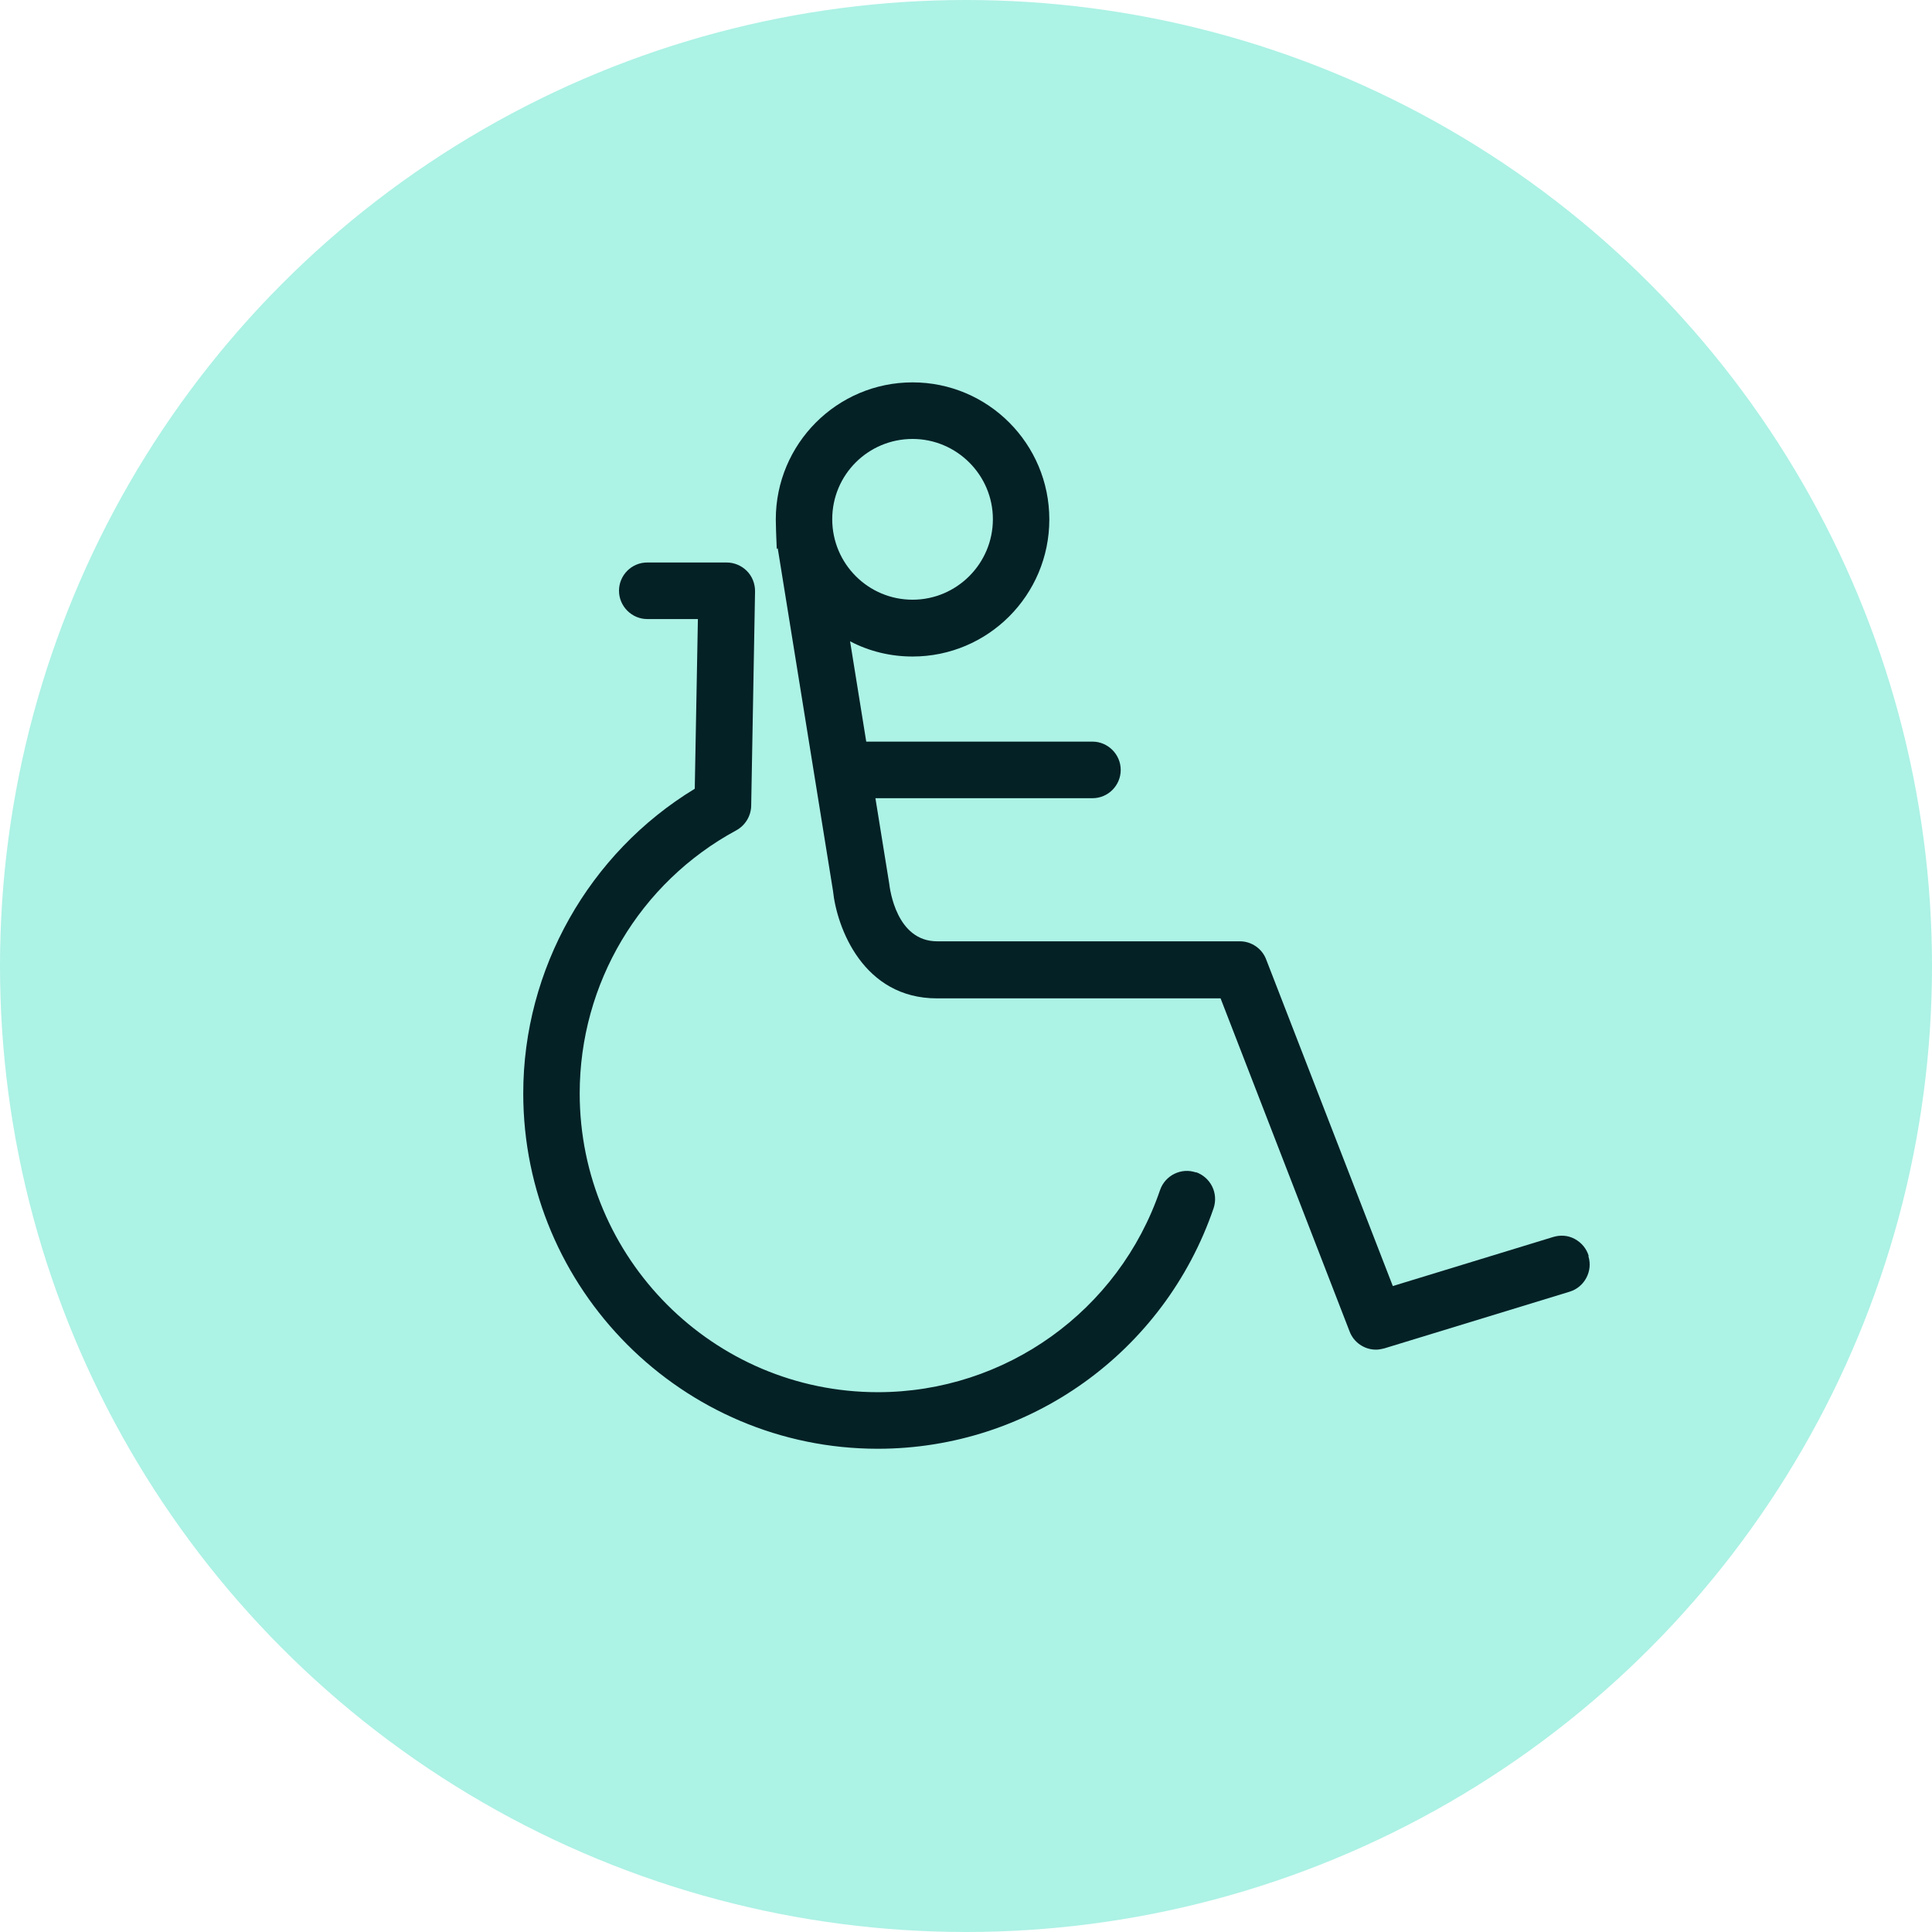<?xml version="1.0" encoding="UTF-8"?> <svg xmlns="http://www.w3.org/2000/svg" width="96" height="96" viewBox="0 0 96 96" fill="none"><circle cx="48" cy="48" r="48" fill="#ACF2E5"></circle><g clip-path="url(#clip0_1543_283)"><path d="M59.428 58.258C58.697 58.005 57.894 58.402 57.642 59.134C55.592 65.141 49.959 69.177 43.619 69.177C35.445 69.177 28.805 62.522 28.805 54.329C28.805 48.864 31.789 43.854 36.583 41.26C37.027 41.019 37.314 40.551 37.326 40.046L37.518 29.379C37.518 28.995 37.374 28.634 37.111 28.37C36.847 28.106 36.487 27.95 36.104 27.95H32.161C31.381 27.95 30.758 28.586 30.758 29.355C30.758 30.124 31.393 30.76 32.161 30.76H34.678L34.522 39.193C29.26 42.389 26 48.167 26 54.329C26 64.072 33.91 71.988 43.619 71.988C51.158 71.988 57.858 67.183 60.303 60.035C60.422 59.675 60.398 59.291 60.231 58.954C60.063 58.618 59.775 58.366 59.428 58.245V58.258Z" fill="#042126"></path><path d="M78.94 62.402C78.832 62.041 78.581 61.741 78.245 61.561C77.909 61.381 77.538 61.357 77.178 61.465L69.208 63.903L62.915 47.674C62.712 47.134 62.184 46.773 61.609 46.773H46.567C44.542 46.773 44.218 44.191 44.182 43.89L43.499 39.662H54.286C55.065 39.662 55.688 39.025 55.688 38.256C55.688 37.487 55.053 36.851 54.286 36.851H43.043L42.24 31.866C43.199 32.37 44.266 32.622 45.345 32.622C49.096 32.622 52.14 29.571 52.14 25.811C52.14 22.051 49.096 19 45.345 19C41.593 19 38.549 22.051 38.549 25.811C38.549 26.123 38.573 26.664 38.573 26.688L38.597 27.277L38.645 27.241L41.389 44.251C41.581 46.113 42.9 49.608 46.555 49.608H60.65L67.062 66.162C67.266 66.702 67.793 67.063 68.369 67.063C68.501 67.063 68.632 67.039 68.776 67.003L78.005 64.18C78.736 63.952 79.156 63.159 78.928 62.426L78.94 62.402ZM45.345 21.811C47.538 21.811 49.336 23.601 49.336 25.799C49.336 27.997 47.55 29.799 45.345 29.799C43.139 29.799 41.353 28.009 41.353 25.799C41.353 23.589 43.139 21.811 45.345 21.811Z" fill="#042126"></path></g><defs><clipPath id="clip0_1543_283"><rect width="53" height="53" fill="white" transform="translate(26 19)"></rect></clipPath></defs></svg> 